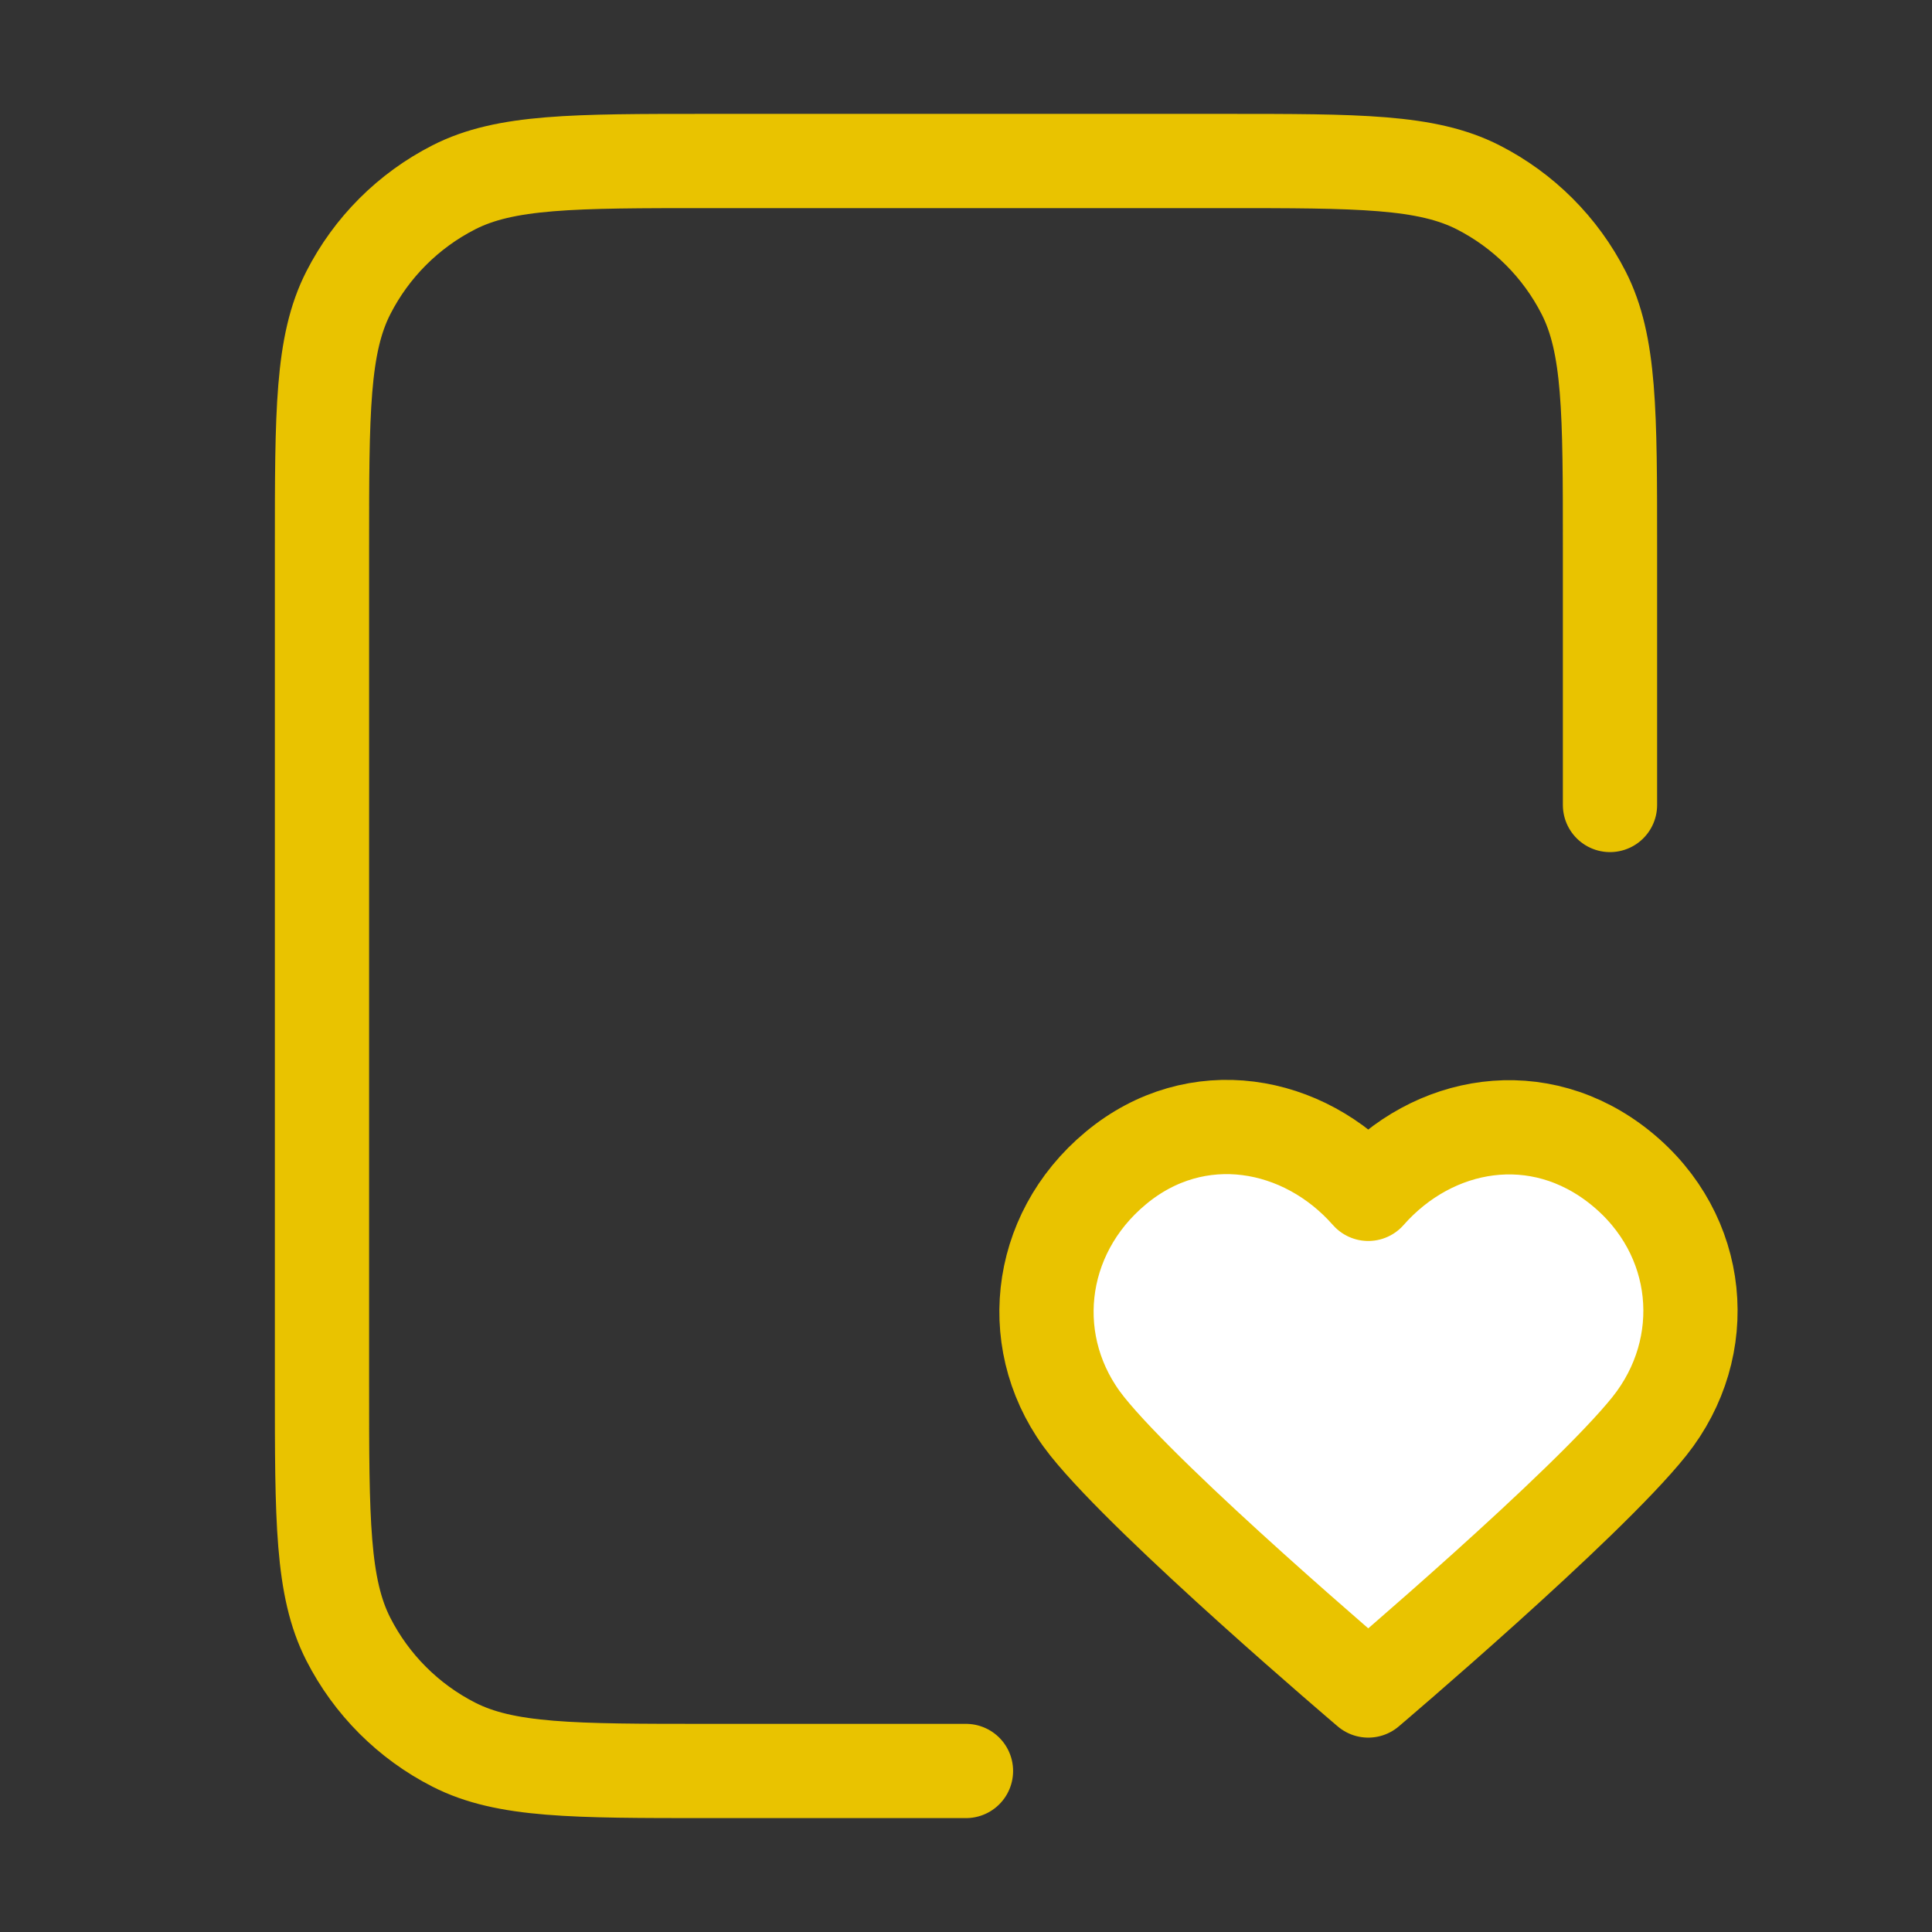 <svg width="82" height="82" viewBox="0 0 82 82" fill="none" xmlns="http://www.w3.org/2000/svg">
<rect x="0" y="0" width="82" height="82" fill="#333333" stroke="none"/>
<g id="file-heart-01">
<g id="Icon">
<path fill-rule="evenodd" clip-rule="evenodd" d="M58.073 50.671C55.341 47.565 50.784 46.73 47.361 49.574C43.937 52.417 43.455 57.172 46.144 60.536C48.832 63.9 58.073 71.75 58.073 71.75C58.073 71.75 67.314 63.9 70.003 60.536C72.691 57.172 72.268 52.388 68.786 49.574C65.303 46.76 60.806 47.565 58.073 50.671Z" fill="white"/>
<path d="M68.333 34.166V23.233C68.333 17.492 68.333 14.622 67.216 12.43C66.233 10.501 64.665 8.933 62.736 7.95C60.544 6.833 57.673 6.833 51.933 6.833H30.066C24.326 6.833 21.455 6.833 19.263 7.95C17.334 8.933 15.766 10.501 14.783 12.43C13.666 14.622 13.666 17.492 13.666 23.233V58.766C13.666 64.507 13.666 67.377 14.783 69.57C15.766 71.498 17.334 73.067 19.263 74.049C21.455 75.166 24.326 75.166 30.066 75.166H40.999M58.073 50.671C55.341 47.565 50.784 46.73 47.361 49.574C43.937 52.417 43.455 57.172 46.144 60.536C48.832 63.9 58.073 71.75 58.073 71.75C58.073 71.75 67.314 63.9 70.003 60.536C72.691 57.172 72.268 52.388 68.786 49.574C65.303 46.76 60.806 47.565 58.073 50.671Z" stroke="#E9C300" stroke-width="4" stroke-linecap="round" stroke-linejoin="round"/>
</g>
</g>
</svg>
